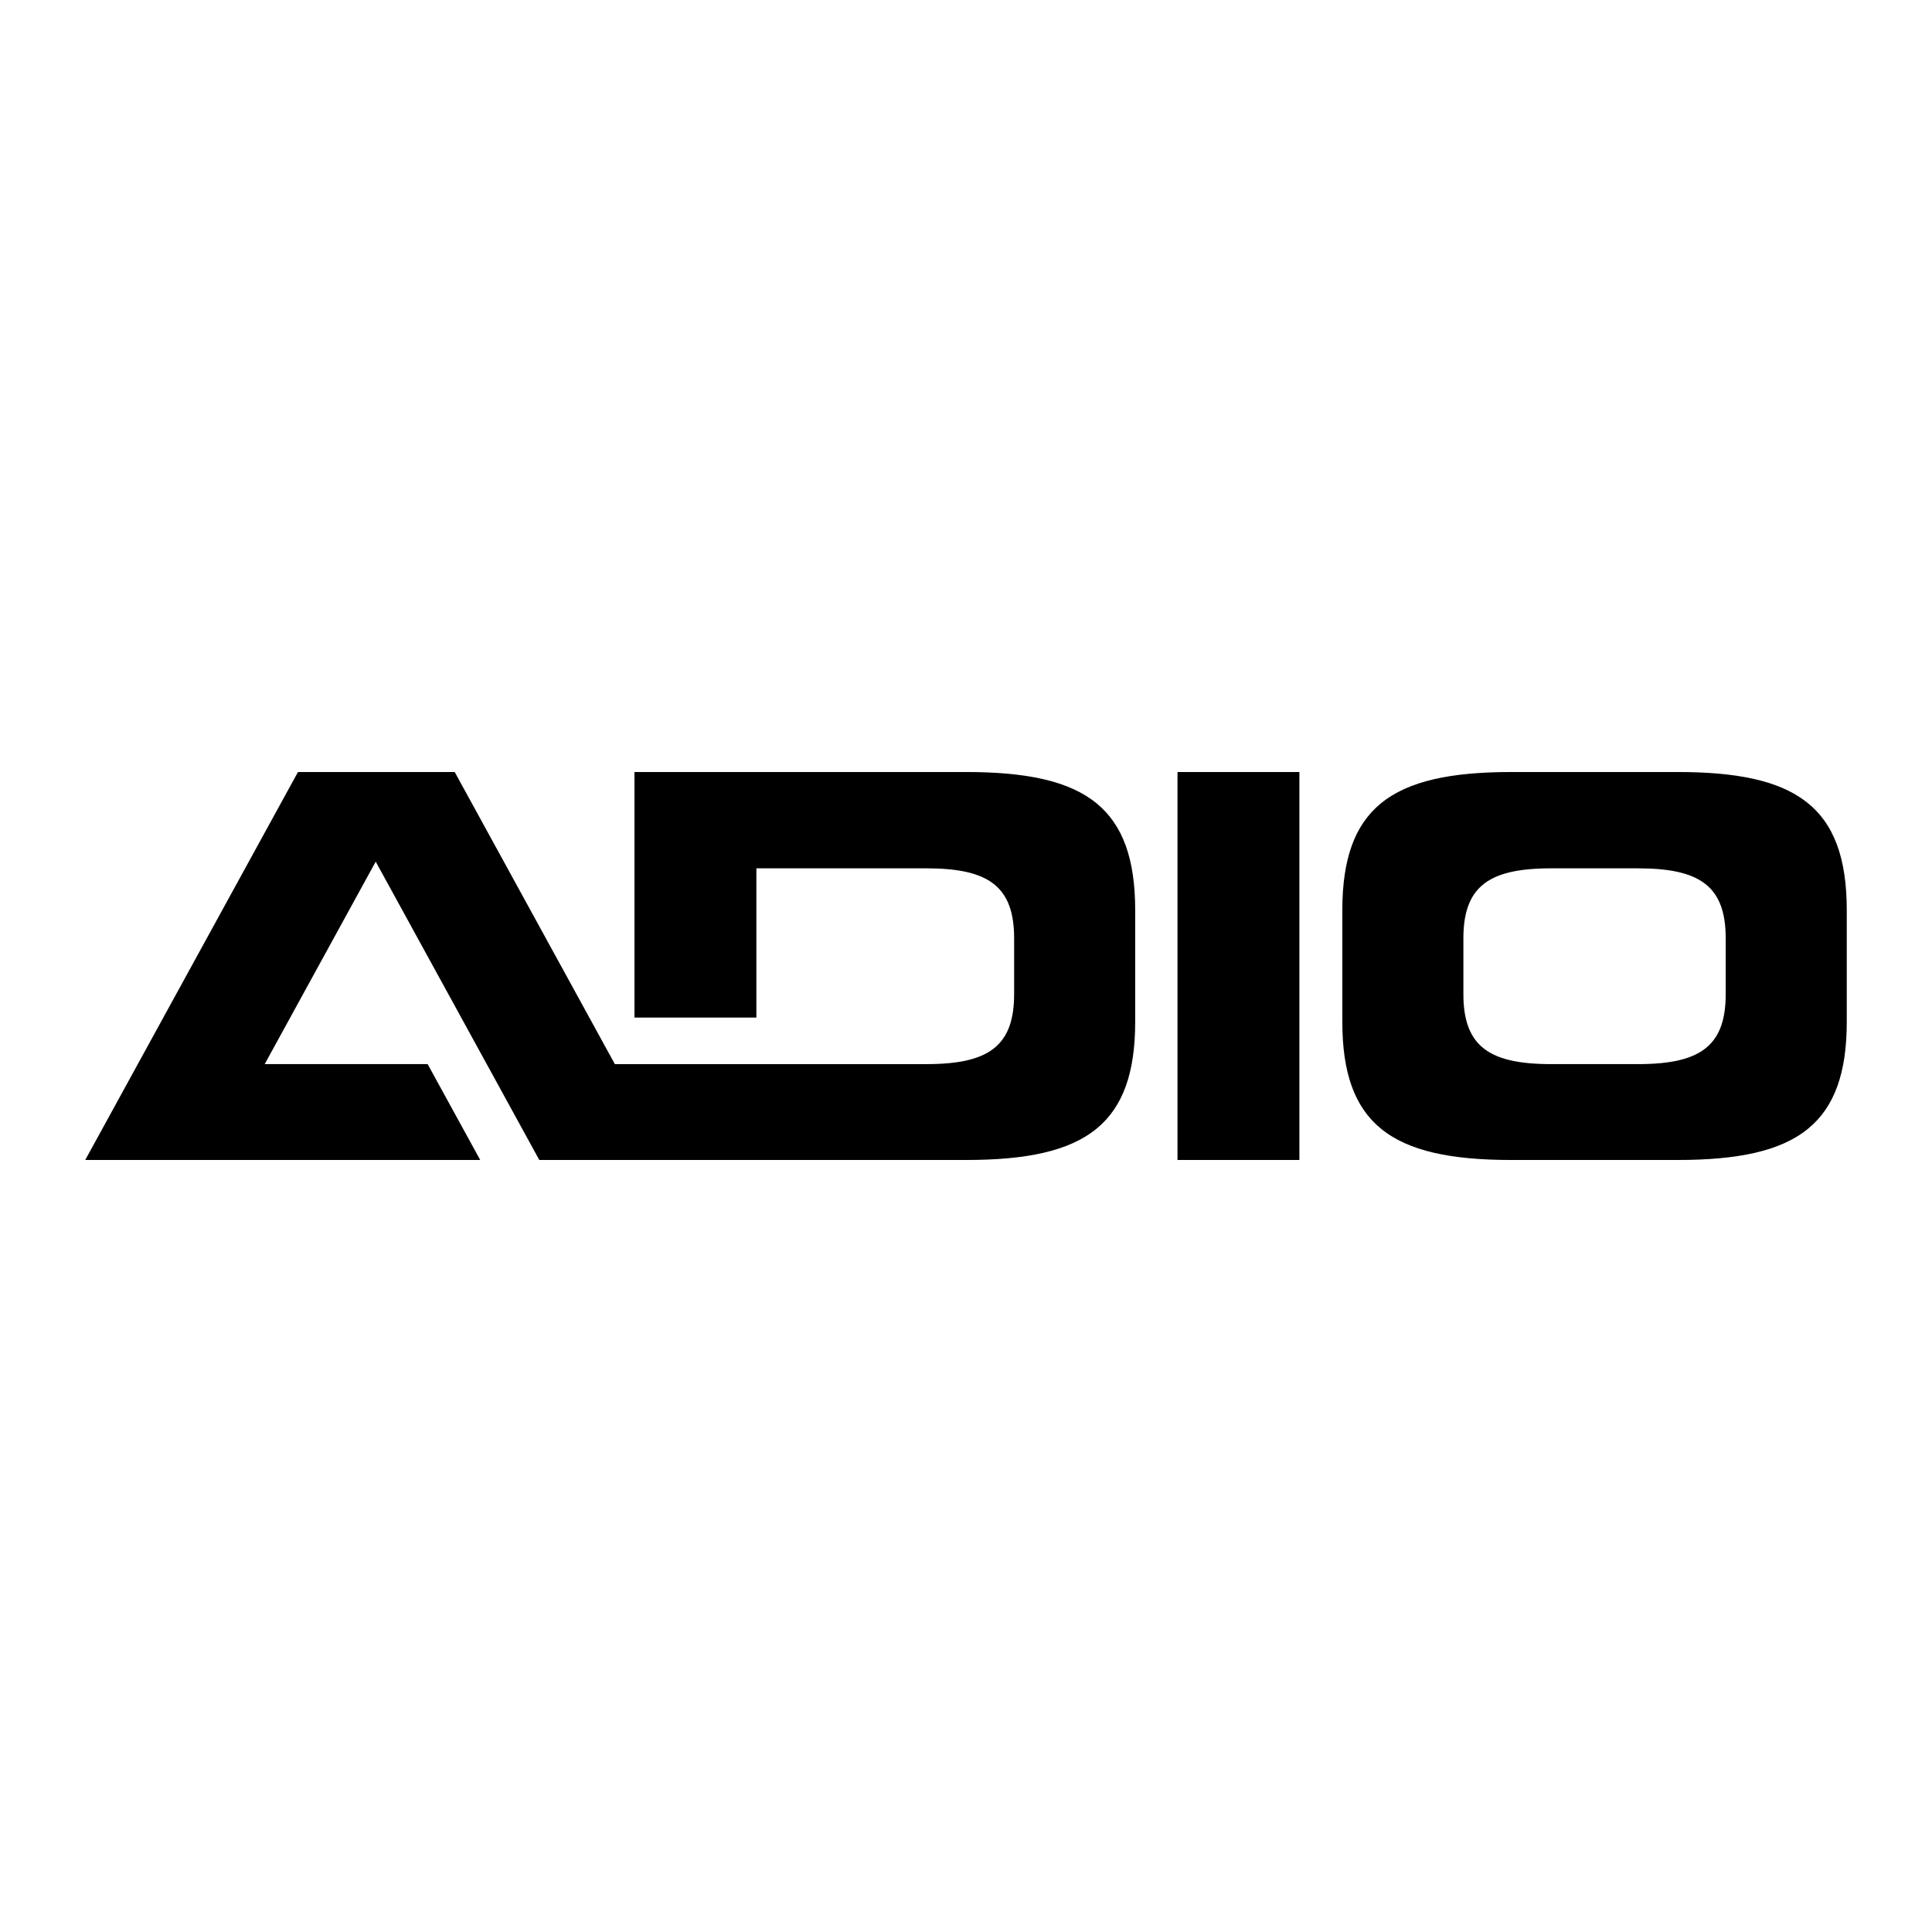 <!--?xml version="1.0" standalone="no"?--><svg xmlns="http://www.w3.org/2000/svg" viewBox="0 0 192.756 192.756"><title>Adio Footwear - SVG vector logo - www.oklogos.com</title><g fill-rule="evenodd" clip-rule="evenodd"><path fill="#fff" d="M0 0h192.756v192.756H0V0z"/><path d="M63.301 77.024v24.5h12.163V86.633h16.938c3.038 0 5.231.418 6.667 1.499 1.436 1.081 2.111 2.826 2.111 5.478v5.581c0 2.448-.576 4.123-1.795 5.217-1.42 1.274-3.713 1.76-6.983 1.76H61.344L45.366 77.024H29.728L8.504 115.732h39.407l-5.245-9.565H26.409l11.076-20.201 16.321 29.766h42.571c5.998 0 10.287-.87 13.041-3.135 2.609-2.147 3.84-5.548 3.84-10.646V90.805c0-5.098-1.23-8.498-3.84-10.645-2.754-2.266-7.041-3.136-13.041-3.136H63.301zm54.178 0v38.708h12.162V77.024h-12.162zm62.714 2.961c-2.76-2.136-6.98-2.961-12.822-2.961h-16.568c-5.996 0-10.285.871-13.039 3.135-2.609 2.146-3.84 5.546-3.84 10.646v11.146c0 5.101 1.23 8.501 3.844 10.648 2.754 2.263 7.041 3.133 13.035 3.133h16.568c5.998 0 10.285-.87 13.039-3.135 2.611-2.147 3.842-5.547 3.842-10.646V90.805c0-5.239-1.299-8.684-4.059-10.82zm-8.019 19.205c0 2.448-.576 4.123-1.795 5.217-1.42 1.274-3.713 1.76-6.984 1.76h-8.615c-3.268 0-5.561-.484-6.98-1.759-1.221-1.093-1.797-2.769-1.797-5.218v-5.581c0-2.466.584-4.146 1.82-5.239 1.422-1.258 3.707-1.737 6.957-1.737h8.615c3.037 0 5.232.418 6.668 1.499 1.436 1.081 2.111 2.826 2.111 5.478v5.58z"/></g></svg>